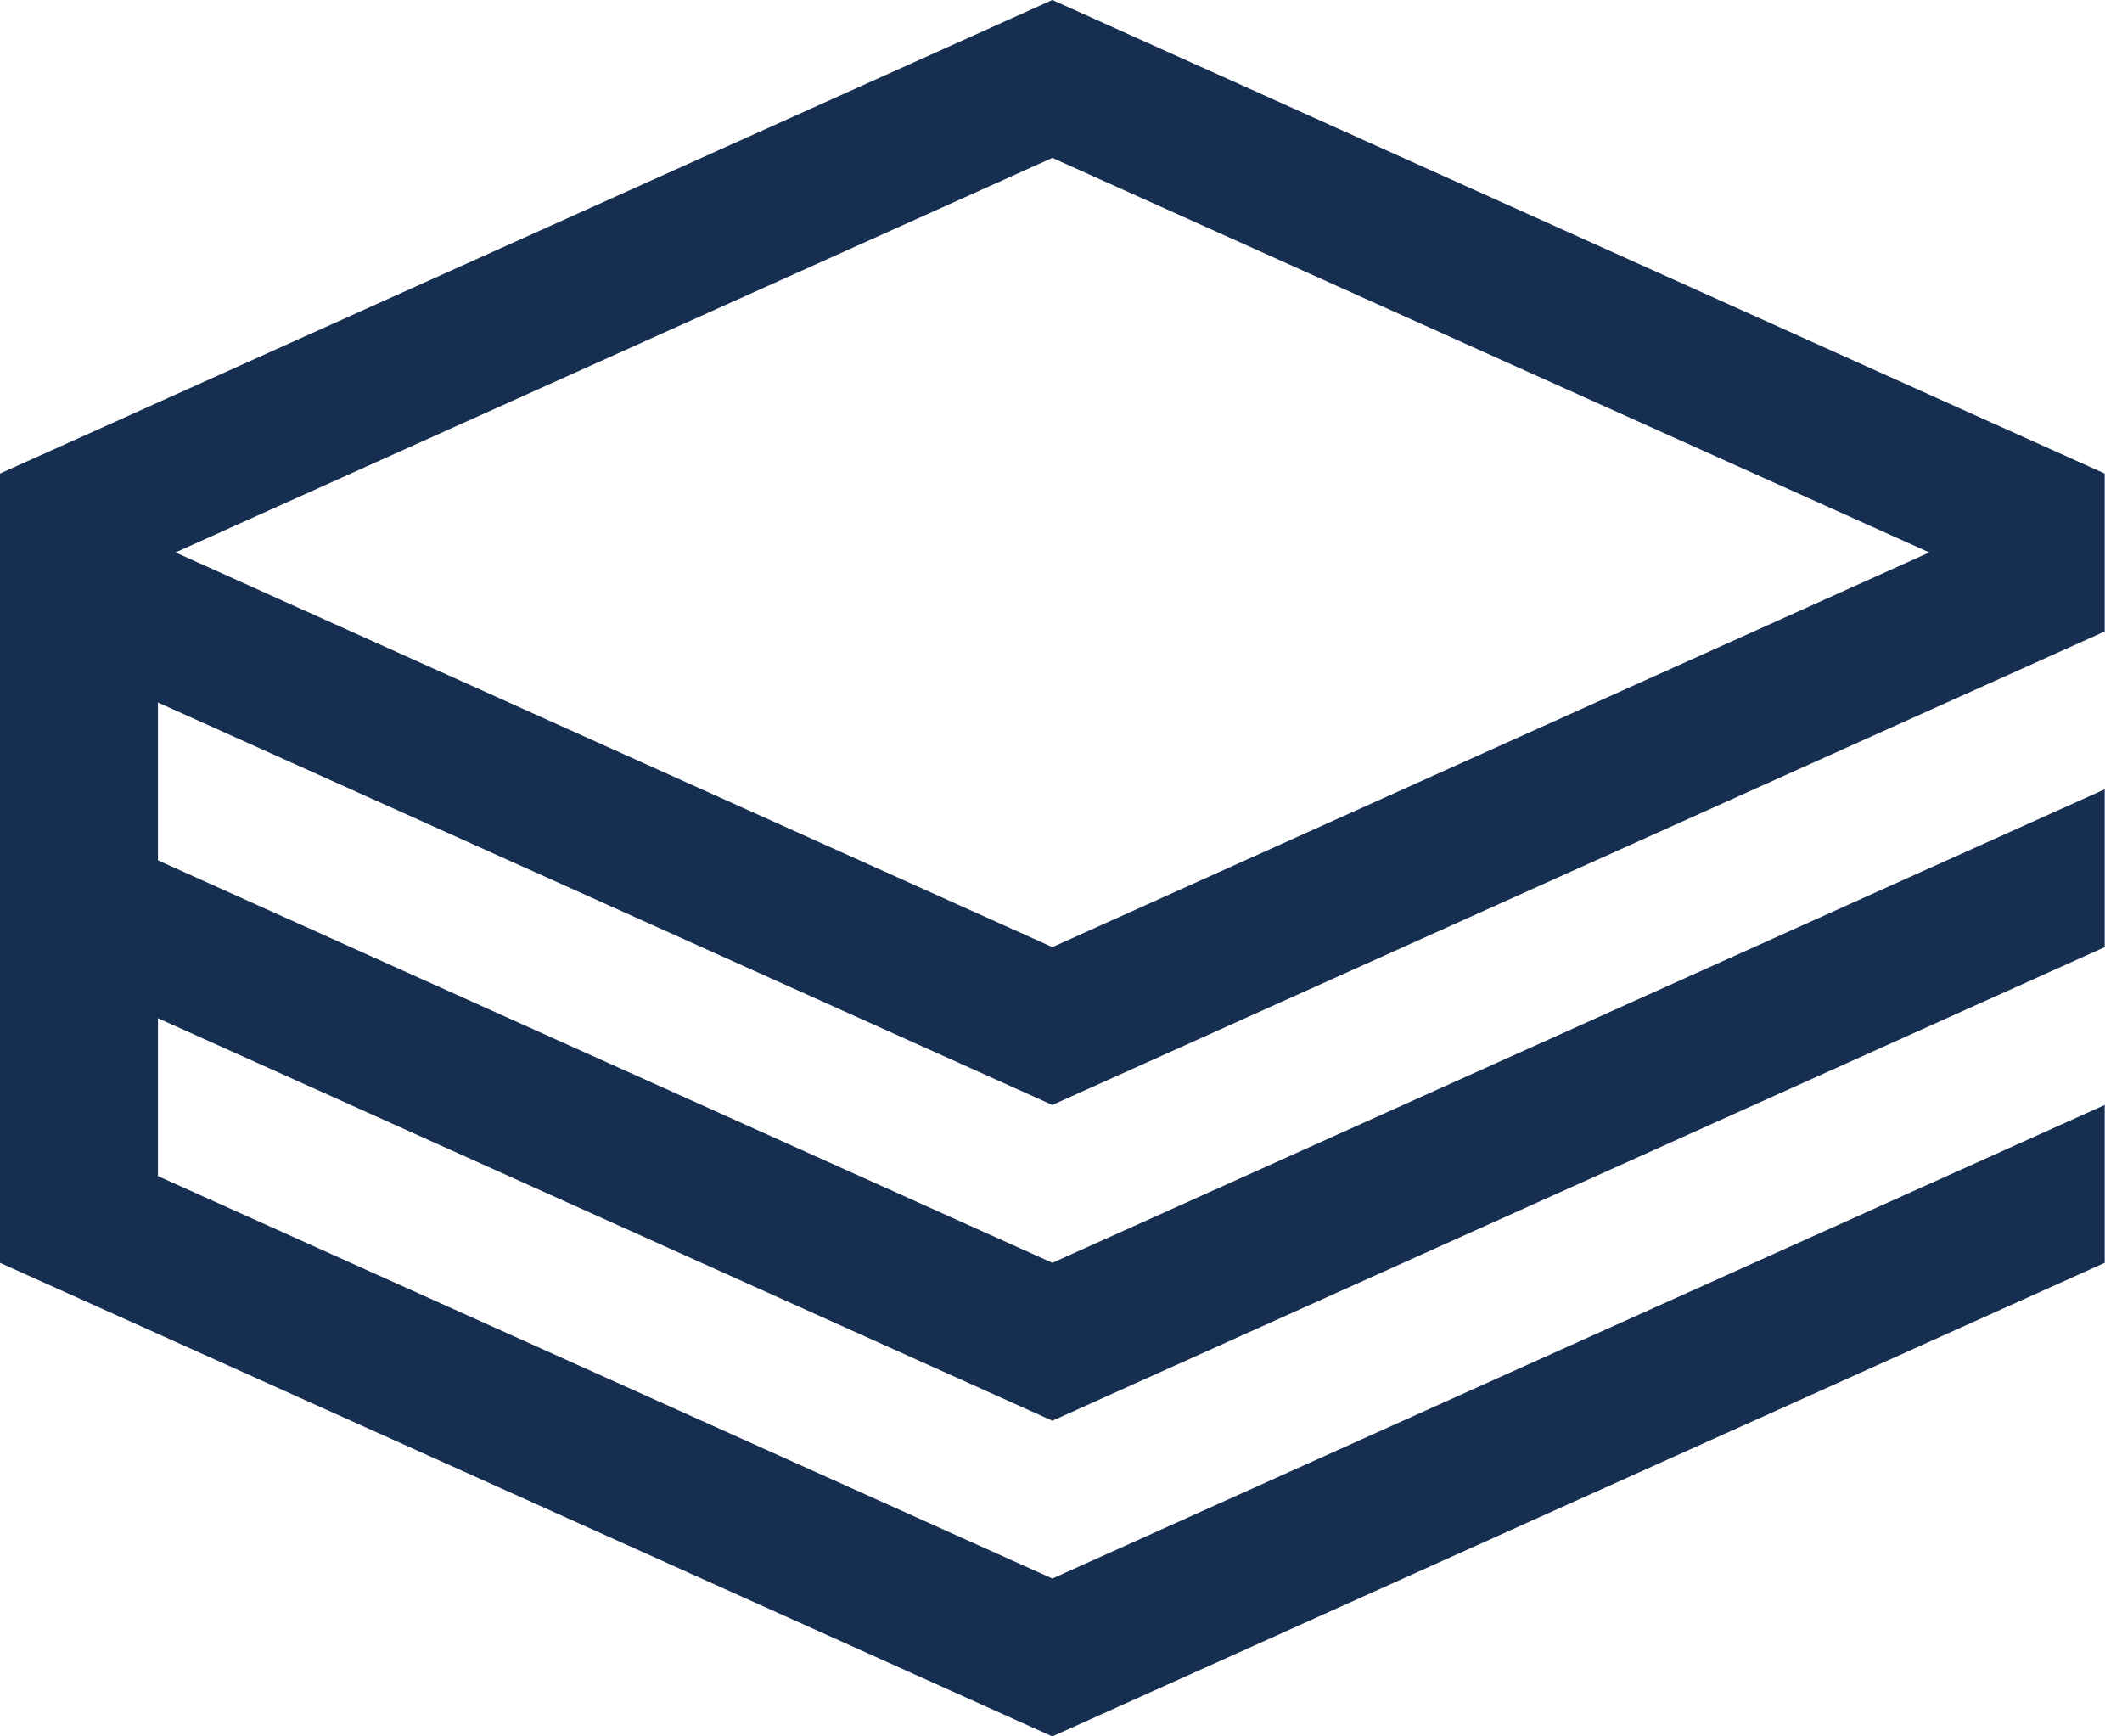<svg xmlns="http://www.w3.org/2000/svg" width="55" height="45" viewBox="0 0 55 45"><g><g><path fill="#162e50" d="M4.548 14.317L27.276 4.092l22.73 10.225-22.73 10.228zM27.276 0L0 12.273v20.454L27.276 45l27.276-12.273v-4.09L27.276 40.909 4.094 30.48v-4.092l23.182 10.431 27.276-12.273v-4.09L27.276 32.727 4.094 22.297v-4.091l23.182 10.43 27.276-12.271v-4.092z"/></g></g></svg>